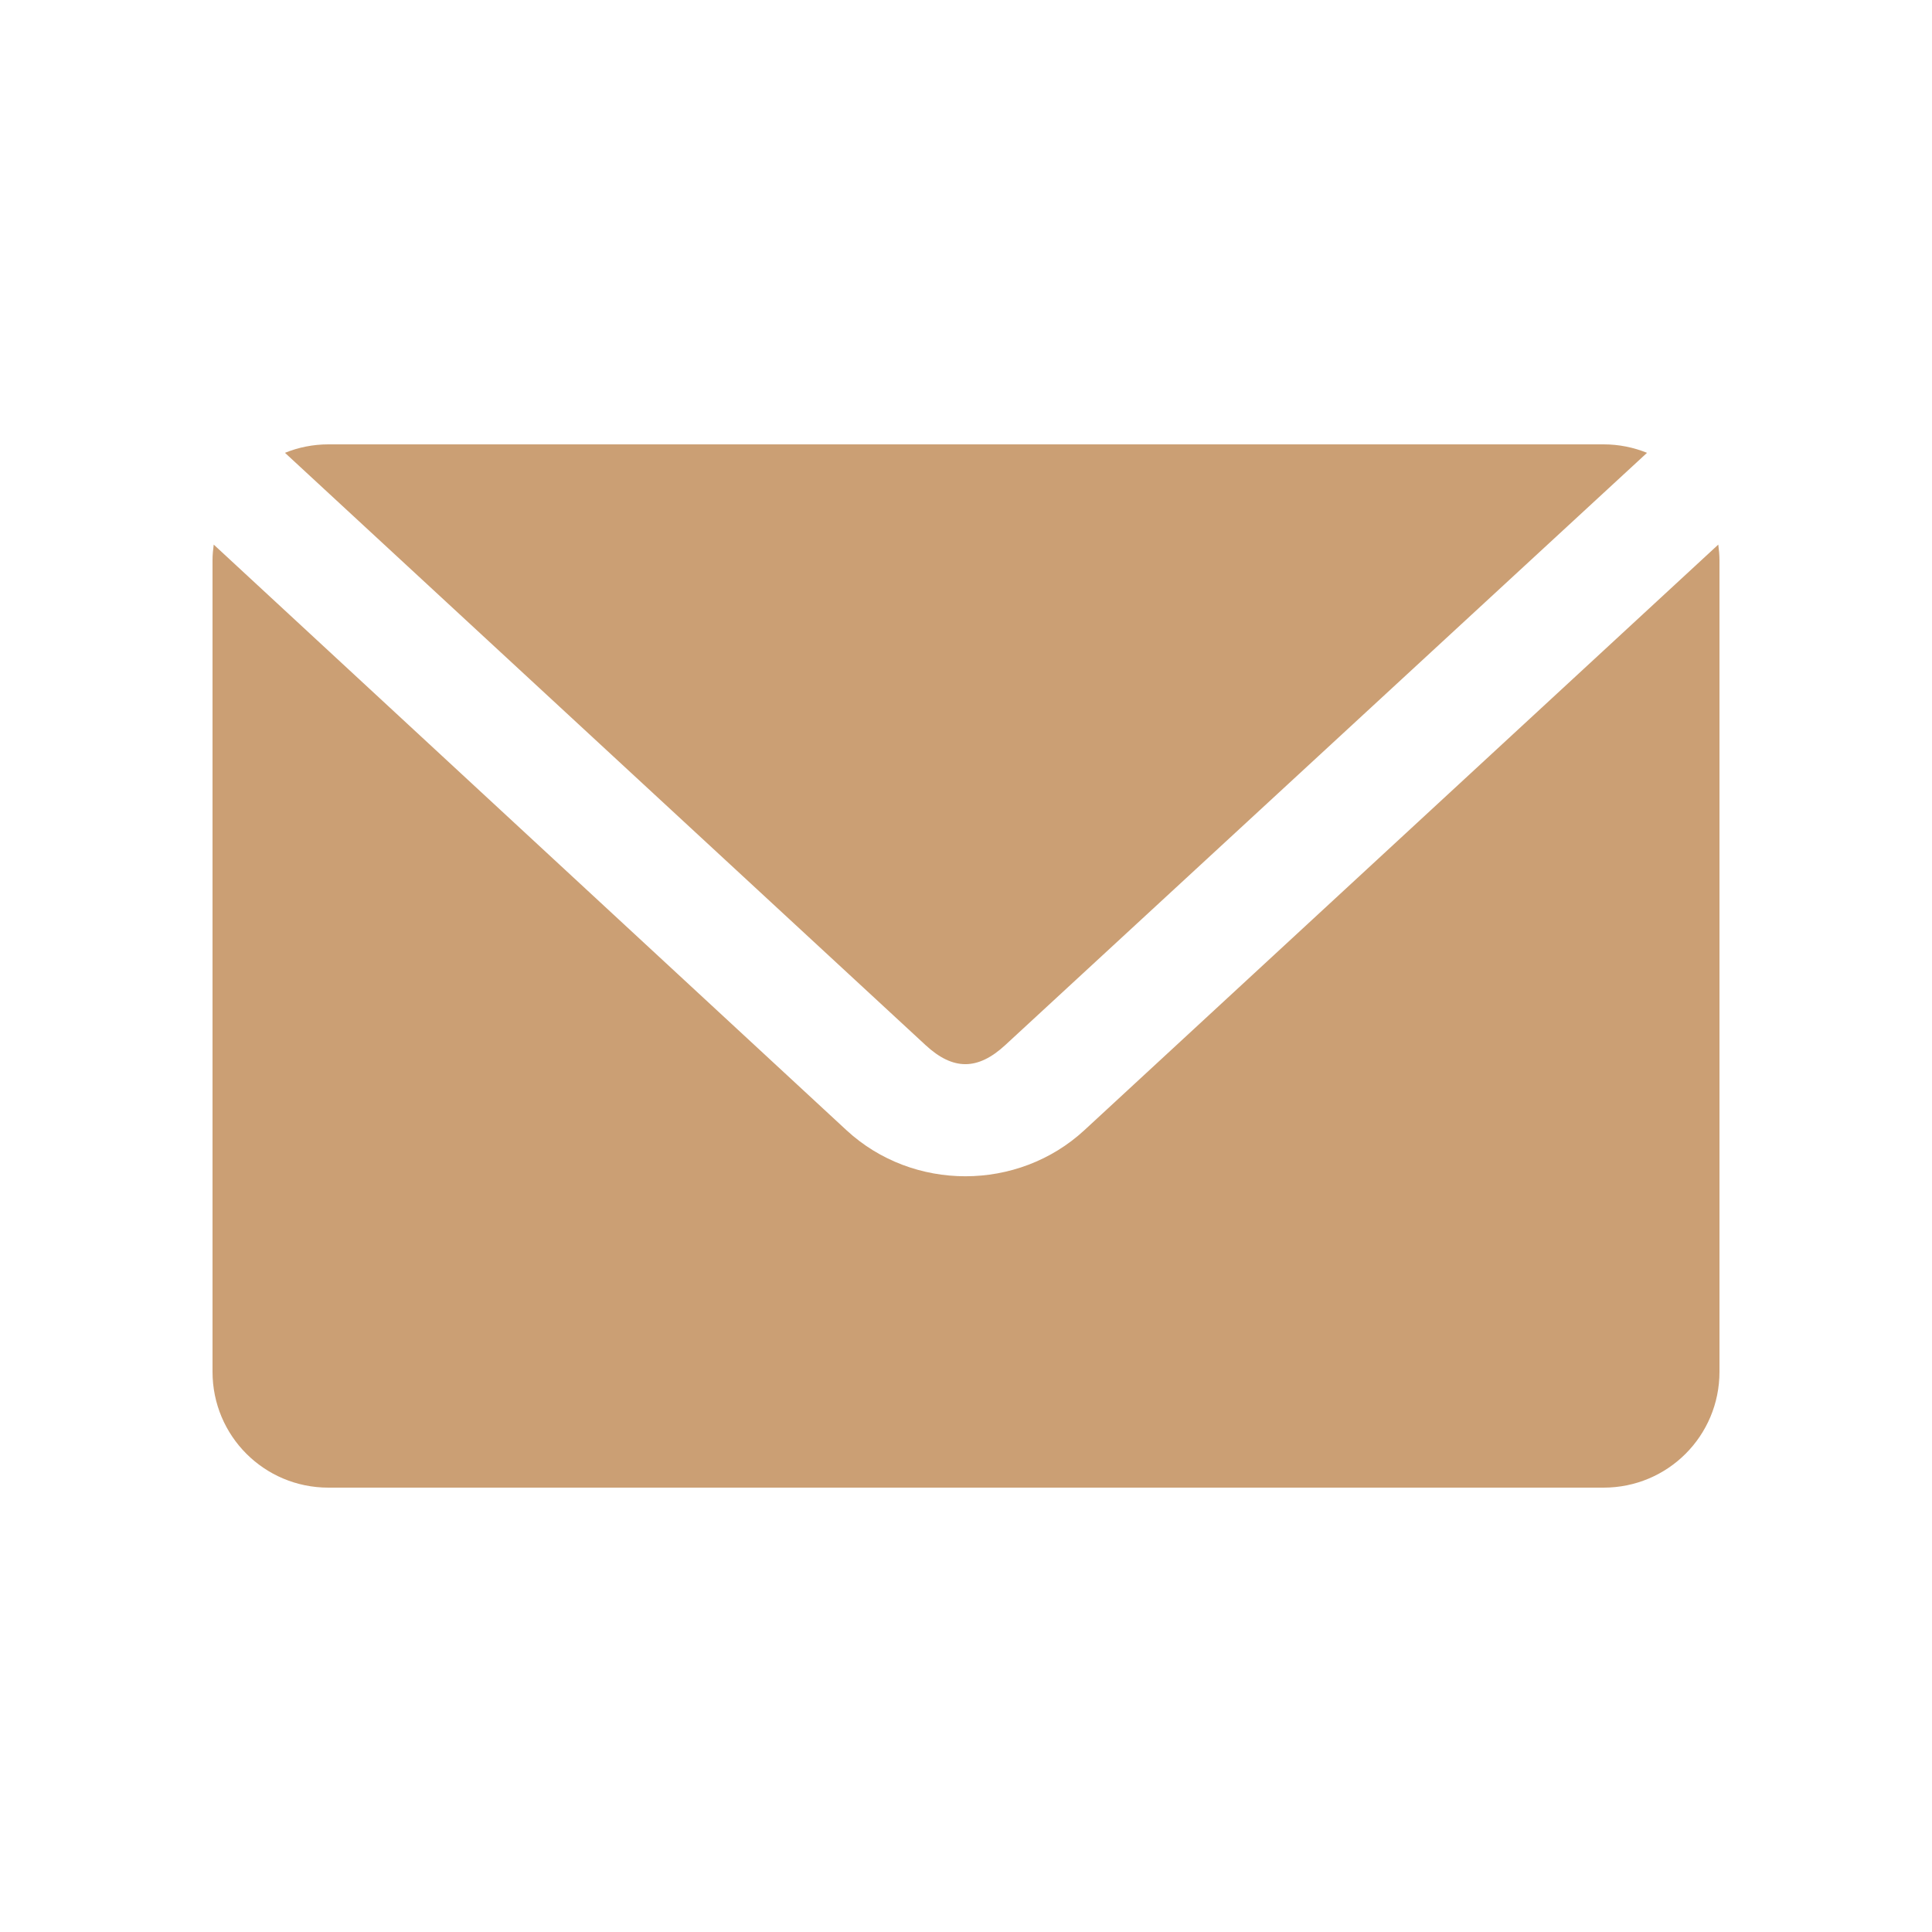 <?xml version="1.0" encoding="UTF-8"?> <svg xmlns="http://www.w3.org/2000/svg" viewBox="0 0 100 100" fill-rule="evenodd"><path d="m17 23c-0.797 0-1.555 0.156-2.25 0.438l33.156 30.656c1.422 1.316 2.699 1.316 4.125 0l33.219-30.656c-0.695-0.281-1.453-0.438-2.25-0.438zm-5.938 5.188c-0.035 0.262-0.062 0.539-0.062 0.812v42c0 3.324 2.676 6 6 6h66c3.324 0 6-2.676 6-6v-42c0-0.273-0.027-0.551-0.062-0.812l-32.812 30.312c-3.441 3.176-8.871 3.18-12.312 0z" fill="#cb9f74"></path></svg> 